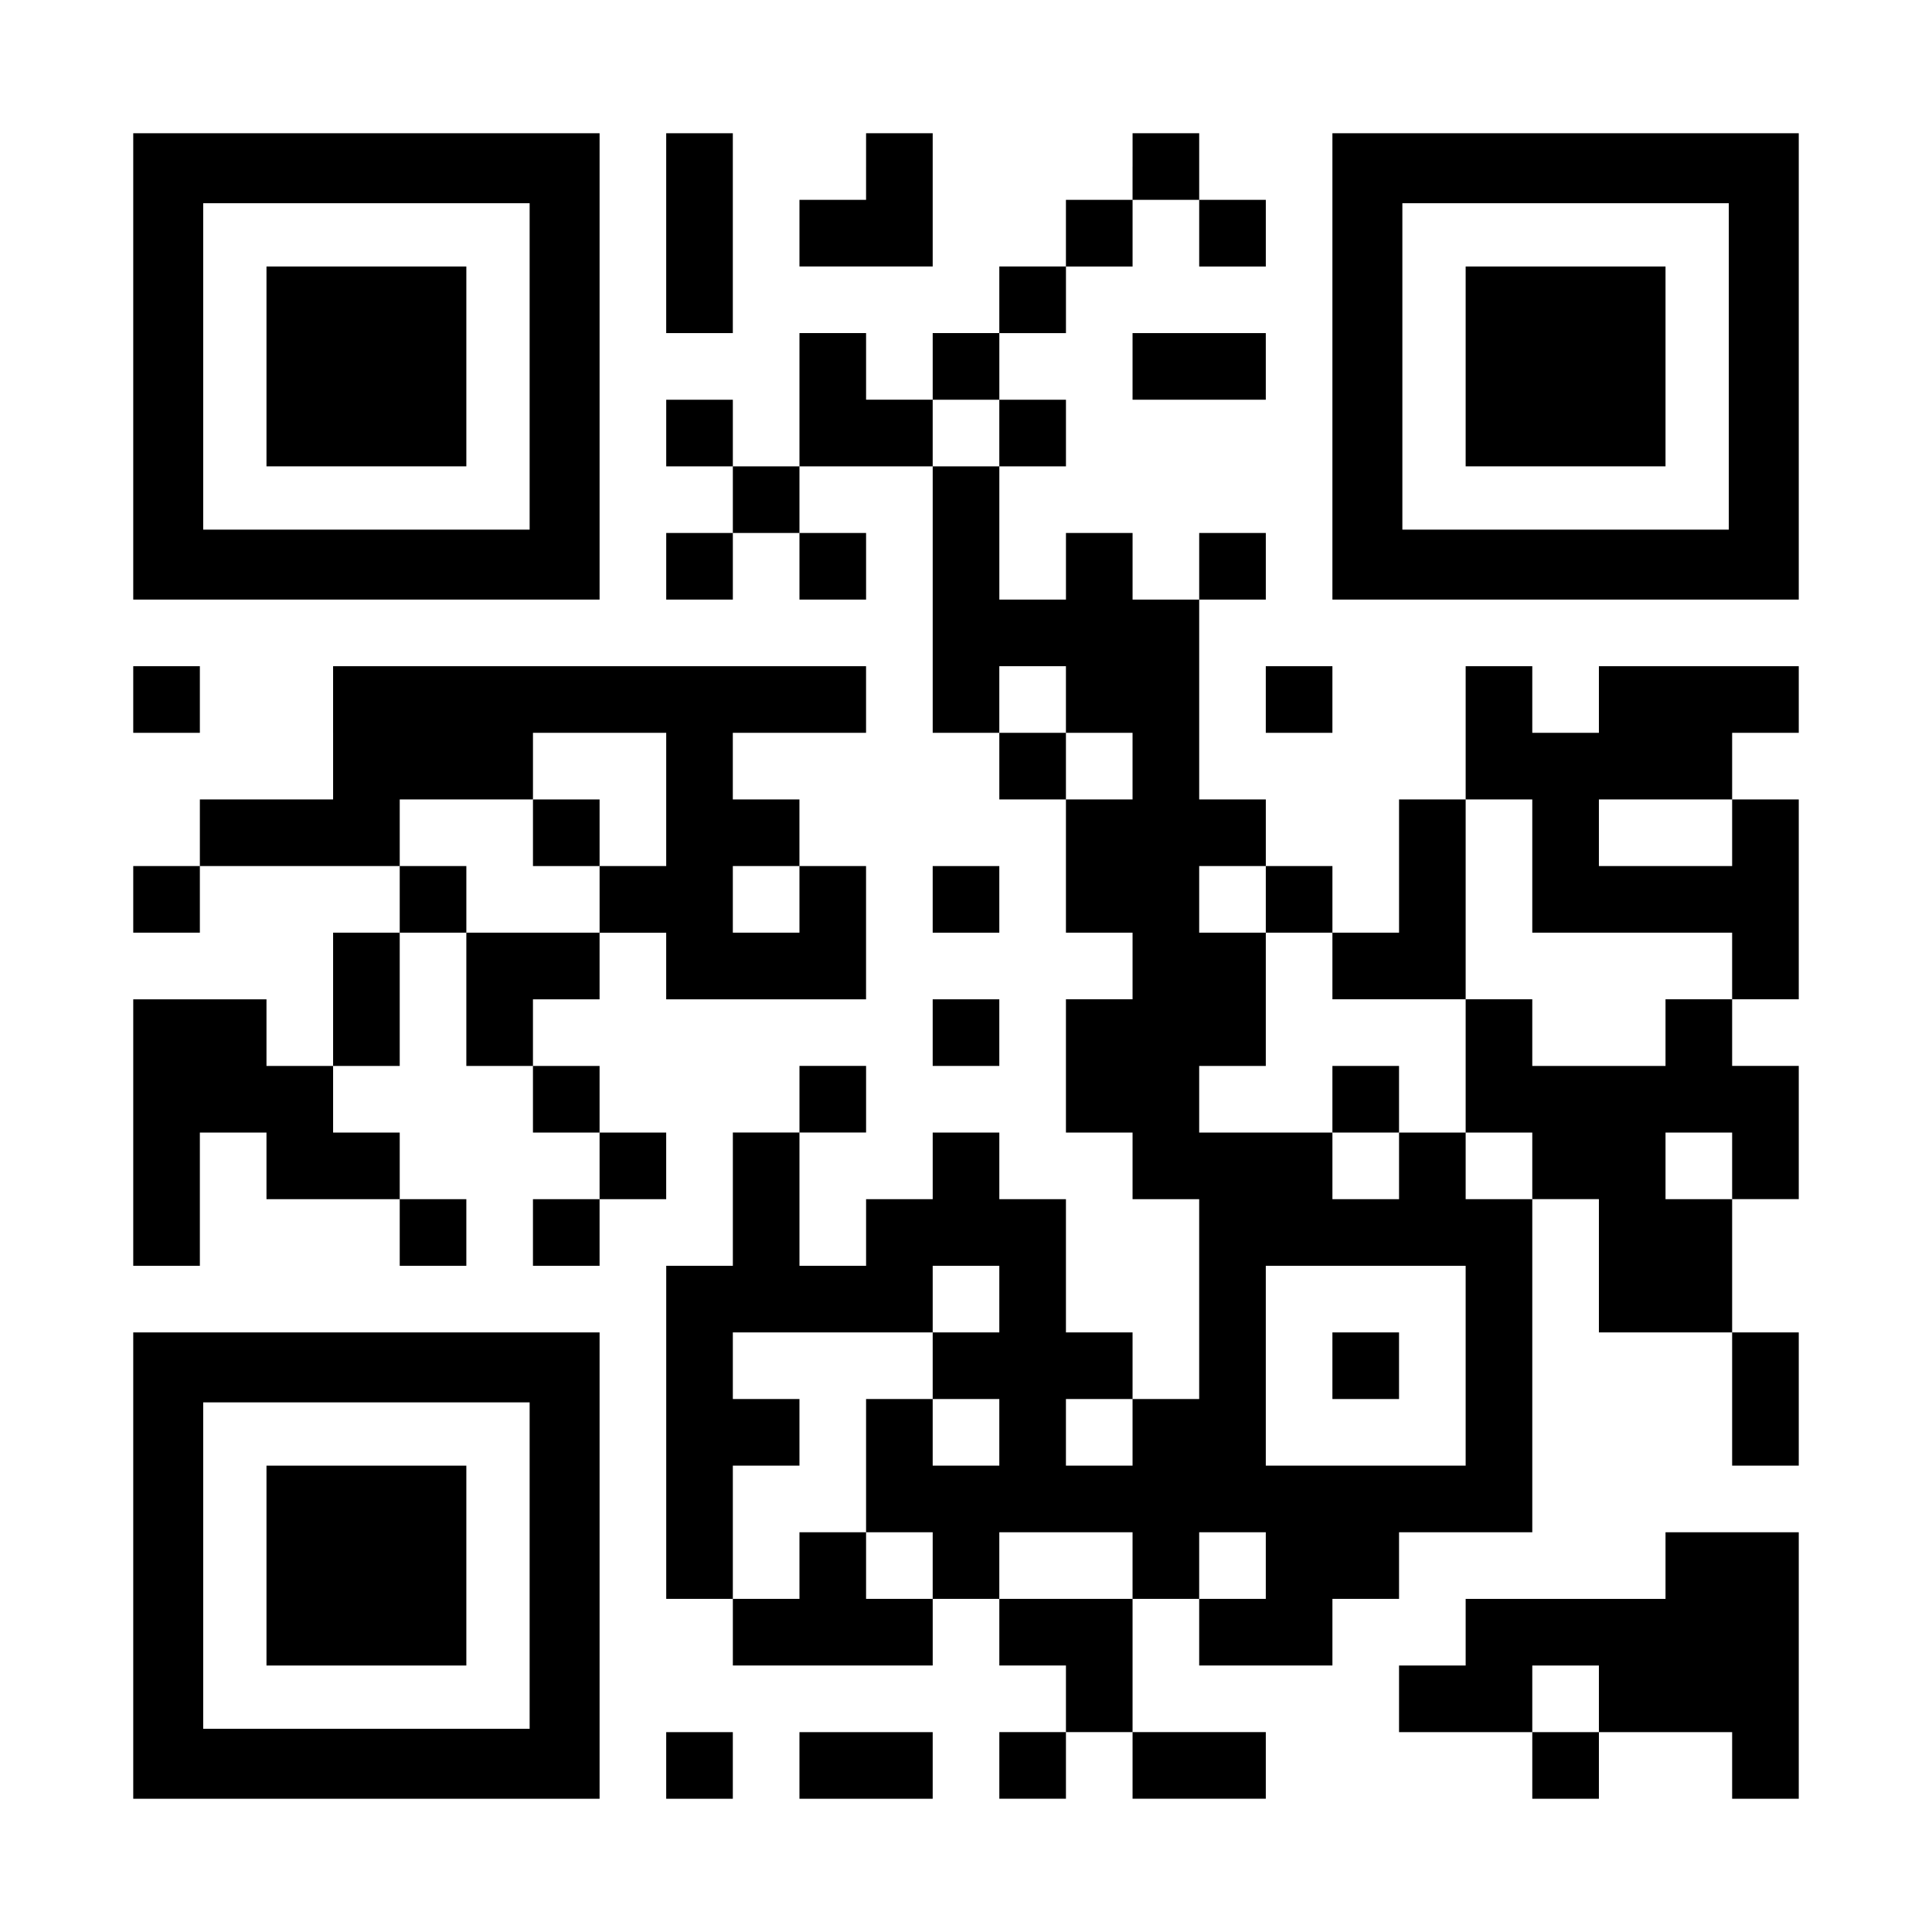 <?xml version="1.0" encoding="UTF-8" standalone="yes"?>
<svg version="1.0" xmlns="http://www.w3.org/2000/svg" width="1160px" height="1160px" viewBox="0 0 1160 1160" preserveAspectRatio="xMidYMid meet">
  <g transform="translate(0,1160) scale(0.1,-0.1)" fill="#000000" stroke="none">
    <path d="M800 9400 l0 -1400 1400 0 1400 0 0 1400 0 1400 -1400 0 -1400 0 0
-1400z m2380 0 l0 -980 -980 0 -980 0 0 980 0 980 980 0 980 0 0 -980z"/>
    <path d="M1600 9400 l0 -600 600 0 600 0 0 600 0 600 -600 0 -600 0 0 -600z"/>
    <path d="M4000 10200 l0 -600 200 0 200 0 0 600 0 600 -200 0 -200 0 0 -600z"/>
    <path d="M5200 10600 l0 -200 -200 0 -200 0 0 -200 0 -200 400 0 400 0 0 400
0 400 -200 0 -200 0 0 -200z"/>
    <path d="M6800 10600 l0 -200 -200 0 -200 0 0 -200 0 -200 -200 0 -200 0 0
-200 0 -200 -200 0 -200 0 0 -200 0 -200 -200 0 -200 0 0 200 0 200 -200 0
-200 0 0 -400 0 -400 -200 0 -200 0 0 200 0 200 -200 0 -200 0 0 -200 0 -200
200 0 200 0 0 -200 0 -200 -200 0 -200 0 0 -200 0 -200 200 0 200 0 0 200 0
200 200 0 200 0 0 -200 0 -200 200 0 200 0 0 200 0 200 -200 0 -200 0 0 200 0
200 400 0 400 0 0 -800 0 -800 200 0 200 0 0 -200 0 -200 200 0 200 0 0 -400
0 -400 200 0 200 0 0 -200 0 -200 -200 0 -200 0 0 -400 0 -400 200 0 200 0 0
-200 0 -200 200 0 200 0 0 -600 0 -600 -200 0 -200 0 0 200 0 200 -200 0 -200
0 0 400 0 400 -200 0 -200 0 0 200 0 200 -200 0 -200 0 0 -200 0 -200 -200 0
-200 0 0 -200 0 -200 -200 0 -200 0 0 400 0 400 200 0 200 0 0 200 0 200 -200
0 -200 0 0 -200 0 -200 -200 0 -200 0 0 -400 0 -400 -200 0 -200 0 0 -1000 0
-1000 200 0 200 0 0 -200 0 -200 600 0 600 0 0 200 0 200 200 0 200 0 0 -200
0 -200 200 0 200 0 0 -200 0 -200 -200 0 -200 0 0 -200 0 -200 200 0 200 0 0
200 0 200 200 0 200 0 0 -200 0 -200 400 0 400 0 0 200 0 200 -400 0 -400 0 0
400 0 400 200 0 200 0 0 -200 0 -200 400 0 400 0 0 200 0 200 200 0 200 0 0
200 0 200 400 0 400 0 0 1000 0 1000 200 0 200 0 0 -400 0 -400 400 0 400 0 0
-400 0 -400 200 0 200 0 0 400 0 400 -200 0 -200 0 0 400 0 400 200 0 200 0 0
400 0 400 -200 0 -200 0 0 200 0 200 200 0 200 0 0 600 0 600 -200 0 -200 0 0
200 0 200 200 0 200 0 0 200 0 200 -600 0 -600 0 0 -200 0 -200 -200 0 -200 0
0 200 0 200 -200 0 -200 0 0 -400 0 -400 -200 0 -200 0 0 -400 0 -400 -200 0
-200 0 0 200 0 200 -200 0 -200 0 0 200 0 200 -200 0 -200 0 0 600 0 600 200
0 200 0 0 200 0 200 -200 0 -200 0 0 -200 0 -200 -200 0 -200 0 0 200 0 200
-200 0 -200 0 0 -200 0 -200 -200 0 -200 0 0 400 0 400 200 0 200 0 0 200 0
200 -200 0 -200 0 0 200 0 200 200 0 200 0 0 200 0 200 200 0 200 0 0 200 0
200 200 0 200 0 0 -200 0 -200 200 0 200 0 0 200 0 200 -200 0 -200 0 0 200 0
200 -200 0 -200 0 0 -200z m-800 -1600 l0 -200 -200 0 -200 0 0 200 0 200 200
0 200 0 0 -200z m400 -1600 l0 -200 200 0 200 0 0 -200 0 -200 -200 0 -200 0
0 200 0 200 -200 0 -200 0 0 200 0 200 200 0 200 0 0 -200z m2800 -1000 l0
-400 600 0 600 0 0 -200 0 -200 -200 0 -200 0 0 -200 0 -200 -400 0 -400 0 0
200 0 200 -200 0 -200 0 0 -400 0 -400 200 0 200 0 0 -200 0 -200 -200 0 -200
0 0 200 0 200 -200 0 -200 0 0 -200 0 -200 -200 0 -200 0 0 200 0 200 -400 0
-400 0 0 200 0 200 200 0 200 0 0 400 0 400 -200 0 -200 0 0 200 0 200 200 0
200 0 0 -200 0 -200 200 0 200 0 0 -200 0 -200 400 0 400 0 0 600 0 600 200 0
200 0 0 -400z m1200 200 l0 -200 -400 0 -400 0 0 200 0 200 400 0 400 0 0
-200z m0 -2000 l0 -200 -200 0 -200 0 0 200 0 200 200 0 200 0 0 -200z m-4400
-800 l0 -200 -200 0 -200 0 0 -200 0 -200 200 0 200 0 0 -200 0 -200 -200 0
-200 0 0 200 0 200 -200 0 -200 0 0 -400 0 -400 200 0 200 0 0 -200 0 -200
-200 0 -200 0 0 200 0 200 -200 0 -200 0 0 -200 0 -200 -200 0 -200 0 0 400 0
400 200 0 200 0 0 200 0 200 -200 0 -200 0 0 200 0 200 600 0 600 0 0 200 0
200 200 0 200 0 0 -200z m2800 -400 l0 -600 -600 0 -600 0 0 600 0 600 600 0
600 0 0 -600z m-2000 -400 l0 -200 -200 0 -200 0 0 200 0 200 200 0 200 0 0
-200z m0 -800 l0 -200 -400 0 -400 0 0 200 0 200 400 0 400 0 0 -200z m800 0
l0 -200 -200 0 -200 0 0 200 0 200 200 0 200 0 0 -200z"/>
    <path d="M8000 5000 l0 -200 200 0 200 0 0 200 0 200 -200 0 -200 0 0 -200z"/>
    <path d="M8000 3400 l0 -200 200 0 200 0 0 200 0 200 -200 0 -200 0 0 -200z"/>
    <path d="M8000 9400 l0 -1400 1400 0 1400 0 0 1400 0 1400 -1400 0 -1400 0 0
-1400z m2380 0 l0 -980 -980 0 -980 0 0 980 0 980 980 0 980 0 0 -980z"/>
    <path d="M8800 9400 l0 -600 600 0 600 0 0 600 0 600 -600 0 -600 0 0 -600z"/>
    <path d="M6800 9400 l0 -200 400 0 400 0 0 200 0 200 -400 0 -400 0 0 -200z"/>
    <path d="M800 7400 l0 -200 200 0 200 0 0 200 0 200 -200 0 -200 0 0 -200z"/>
    <path d="M2000 7200 l0 -400 -400 0 -400 0 0 -200 0 -200 -200 0 -200 0 0
-200 0 -200 200 0 200 0 0 200 0 200 600 0 600 0 0 -200 0 -200 -200 0 -200 0
0 -400 0 -400 -200 0 -200 0 0 200 0 200 -400 0 -400 0 0 -800 0 -800 200 0
200 0 0 400 0 400 200 0 200 0 0 -200 0 -200 400 0 400 0 0 -200 0 -200 200 0
200 0 0 200 0 200 -200 0 -200 0 0 200 0 200 -200 0 -200 0 0 200 0 200 200 0
200 0 0 400 0 400 200 0 200 0 0 -400 0 -400 200 0 200 0 0 -200 0 -200 200 0
200 0 0 -200 0 -200 -200 0 -200 0 0 -200 0 -200 200 0 200 0 0 200 0 200 200
0 200 0 0 200 0 200 -200 0 -200 0 0 200 0 200 -200 0 -200 0 0 200 0 200 200
0 200 0 0 200 0 200 200 0 200 0 0 -200 0 -200 600 0 600 0 0 400 0 400 -200
0 -200 0 0 200 0 200 -200 0 -200 0 0 200 0 200 400 0 400 0 0 200 0 200
-1600 0 -1600 0 0 -400z m2000 -400 l0 -400 -200 0 -200 0 0 -200 0 -200 -400
0 -400 0 0 200 0 200 -200 0 -200 0 0 200 0 200 400 0 400 0 0 200 0 200 400
0 400 0 0 -400z m800 -600 l0 -200 -200 0 -200 0 0 200 0 200 200 0 200 0 0
-200z"/>
    <path d="M3200 6600 l0 -200 200 0 200 0 0 200 0 200 -200 0 -200 0 0 -200z"/>
    <path d="M7600 7400 l0 -200 200 0 200 0 0 200 0 200 -200 0 -200 0 0 -200z"/>
    <path d="M5600 6200 l0 -200 200 0 200 0 0 200 0 200 -200 0 -200 0 0 -200z"/>
    <path d="M5600 5400 l0 -200 200 0 200 0 0 200 0 200 -200 0 -200 0 0 -200z"/>
    <path d="M800 2200 l0 -1400 1400 0 1400 0 0 1400 0 1400 -1400 0 -1400 0 0
-1400z m2380 0 l0 -980 -980 0 -980 0 0 980 0 980 980 0 980 0 0 -980z"/>
    <path d="M1600 2200 l0 -600 600 0 600 0 0 600 0 600 -600 0 -600 0 0 -600z"/>
    <path d="M10000 2200 l0 -200 -600 0 -600 0 0 -200 0 -200 -200 0 -200 0 0
-200 0 -200 400 0 400 0 0 -200 0 -200 200 0 200 0 0 200 0 200 400 0 400 0 0
-200 0 -200 200 0 200 0 0 800 0 800 -400 0 -400 0 0 -200z m-400 -800 l0
-200 -200 0 -200 0 0 200 0 200 200 0 200 0 0 -200z"/>
    <path d="M4000 1000 l0 -200 200 0 200 0 0 200 0 200 -200 0 -200 0 0 -200z"/>
    <path d="M4800 1000 l0 -200 400 0 400 0 0 200 0 200 -400 0 -400 0 0 -200z"/>
  </g>
</svg>